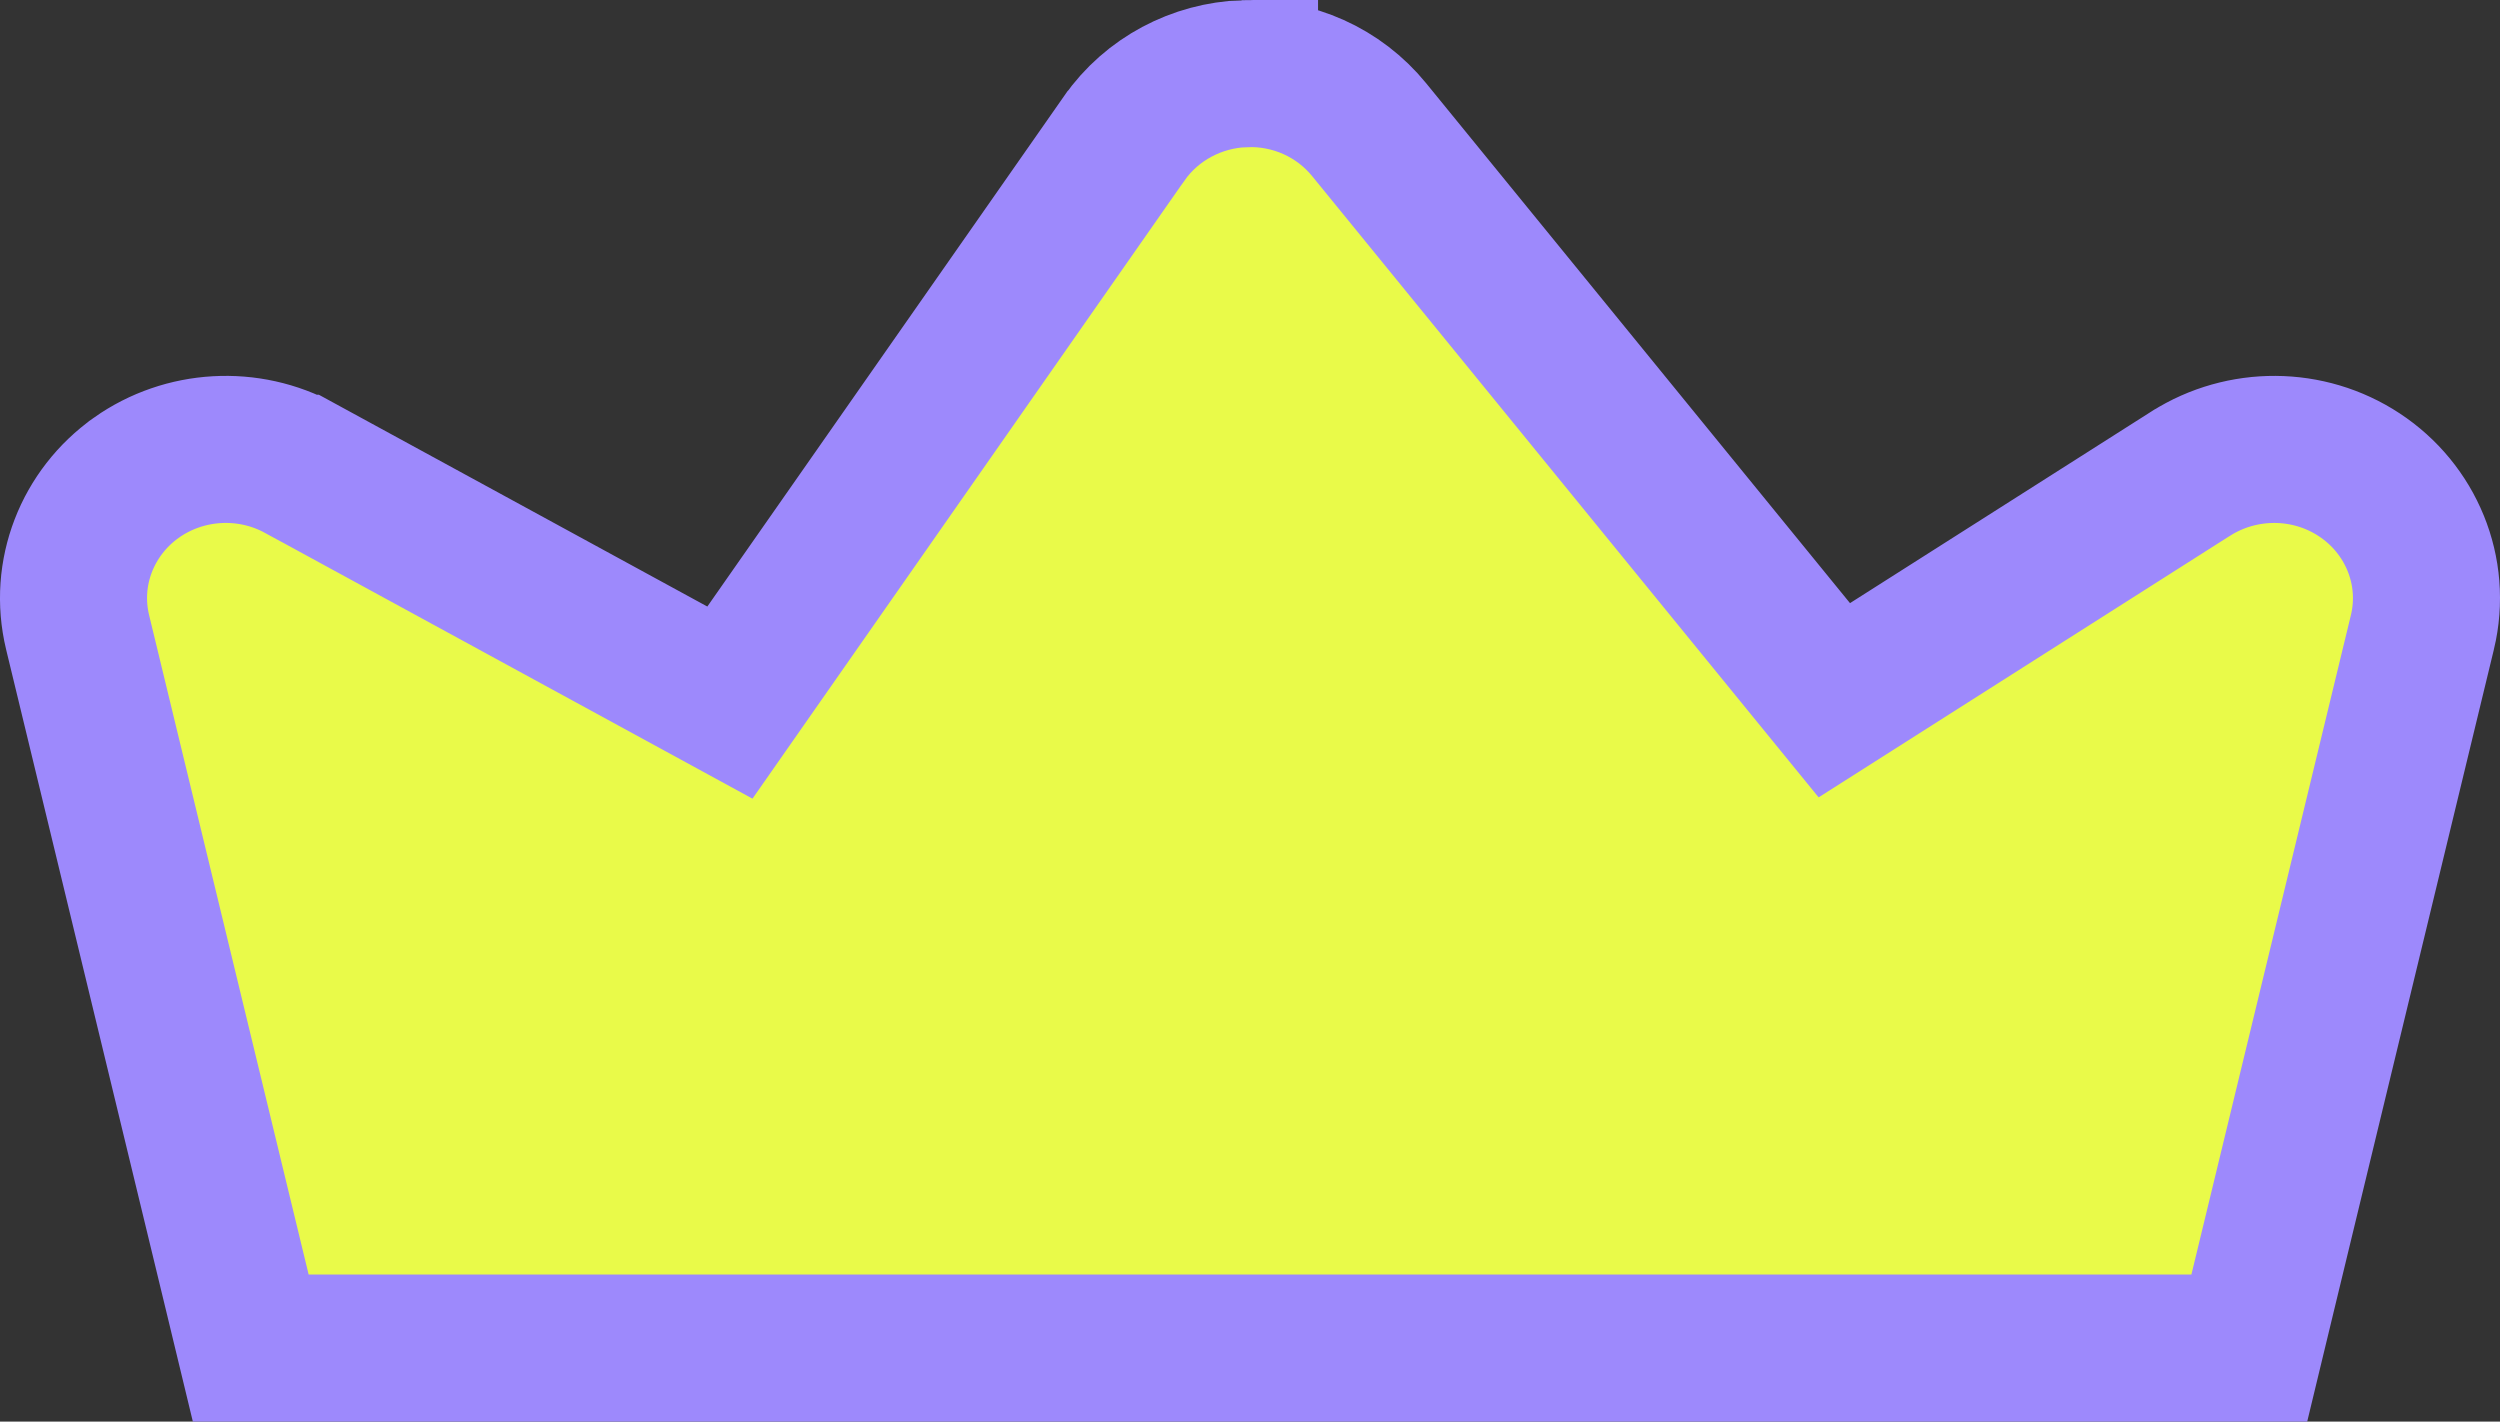 <svg width="51" height="29" viewBox="0 0 51 29" fill="none" xmlns="http://www.w3.org/2000/svg">
<rect x="0" y="0" width="51" height="29" fill="#333333" stroke="none"/>
<path d="M25.388 1.503C26.374 1.465 27.315 1.889 27.931 2.646L37.42 14.285L44.695 9.659L44.699 9.657C45.739 9 47.09 9.001 48.129 9.686C49.183 10.379 49.716 11.649 49.418 12.895L49.417 12.898L46.163 26.352L45.886 27.5H5.115L4.838 26.352L1.583 12.898V12.898C1.291 11.687 1.785 10.452 2.781 9.746L2.783 9.744C3.767 9.05 5.07 8.979 6.122 9.553H6.123L14.89 14.333L22.932 2.826L22.933 2.825C23.499 2.016 24.417 1.537 25.388 1.502V1.503Z" fill="#E9FA49" stroke="#9D89FC" stroke-width="3"/>
</svg>
